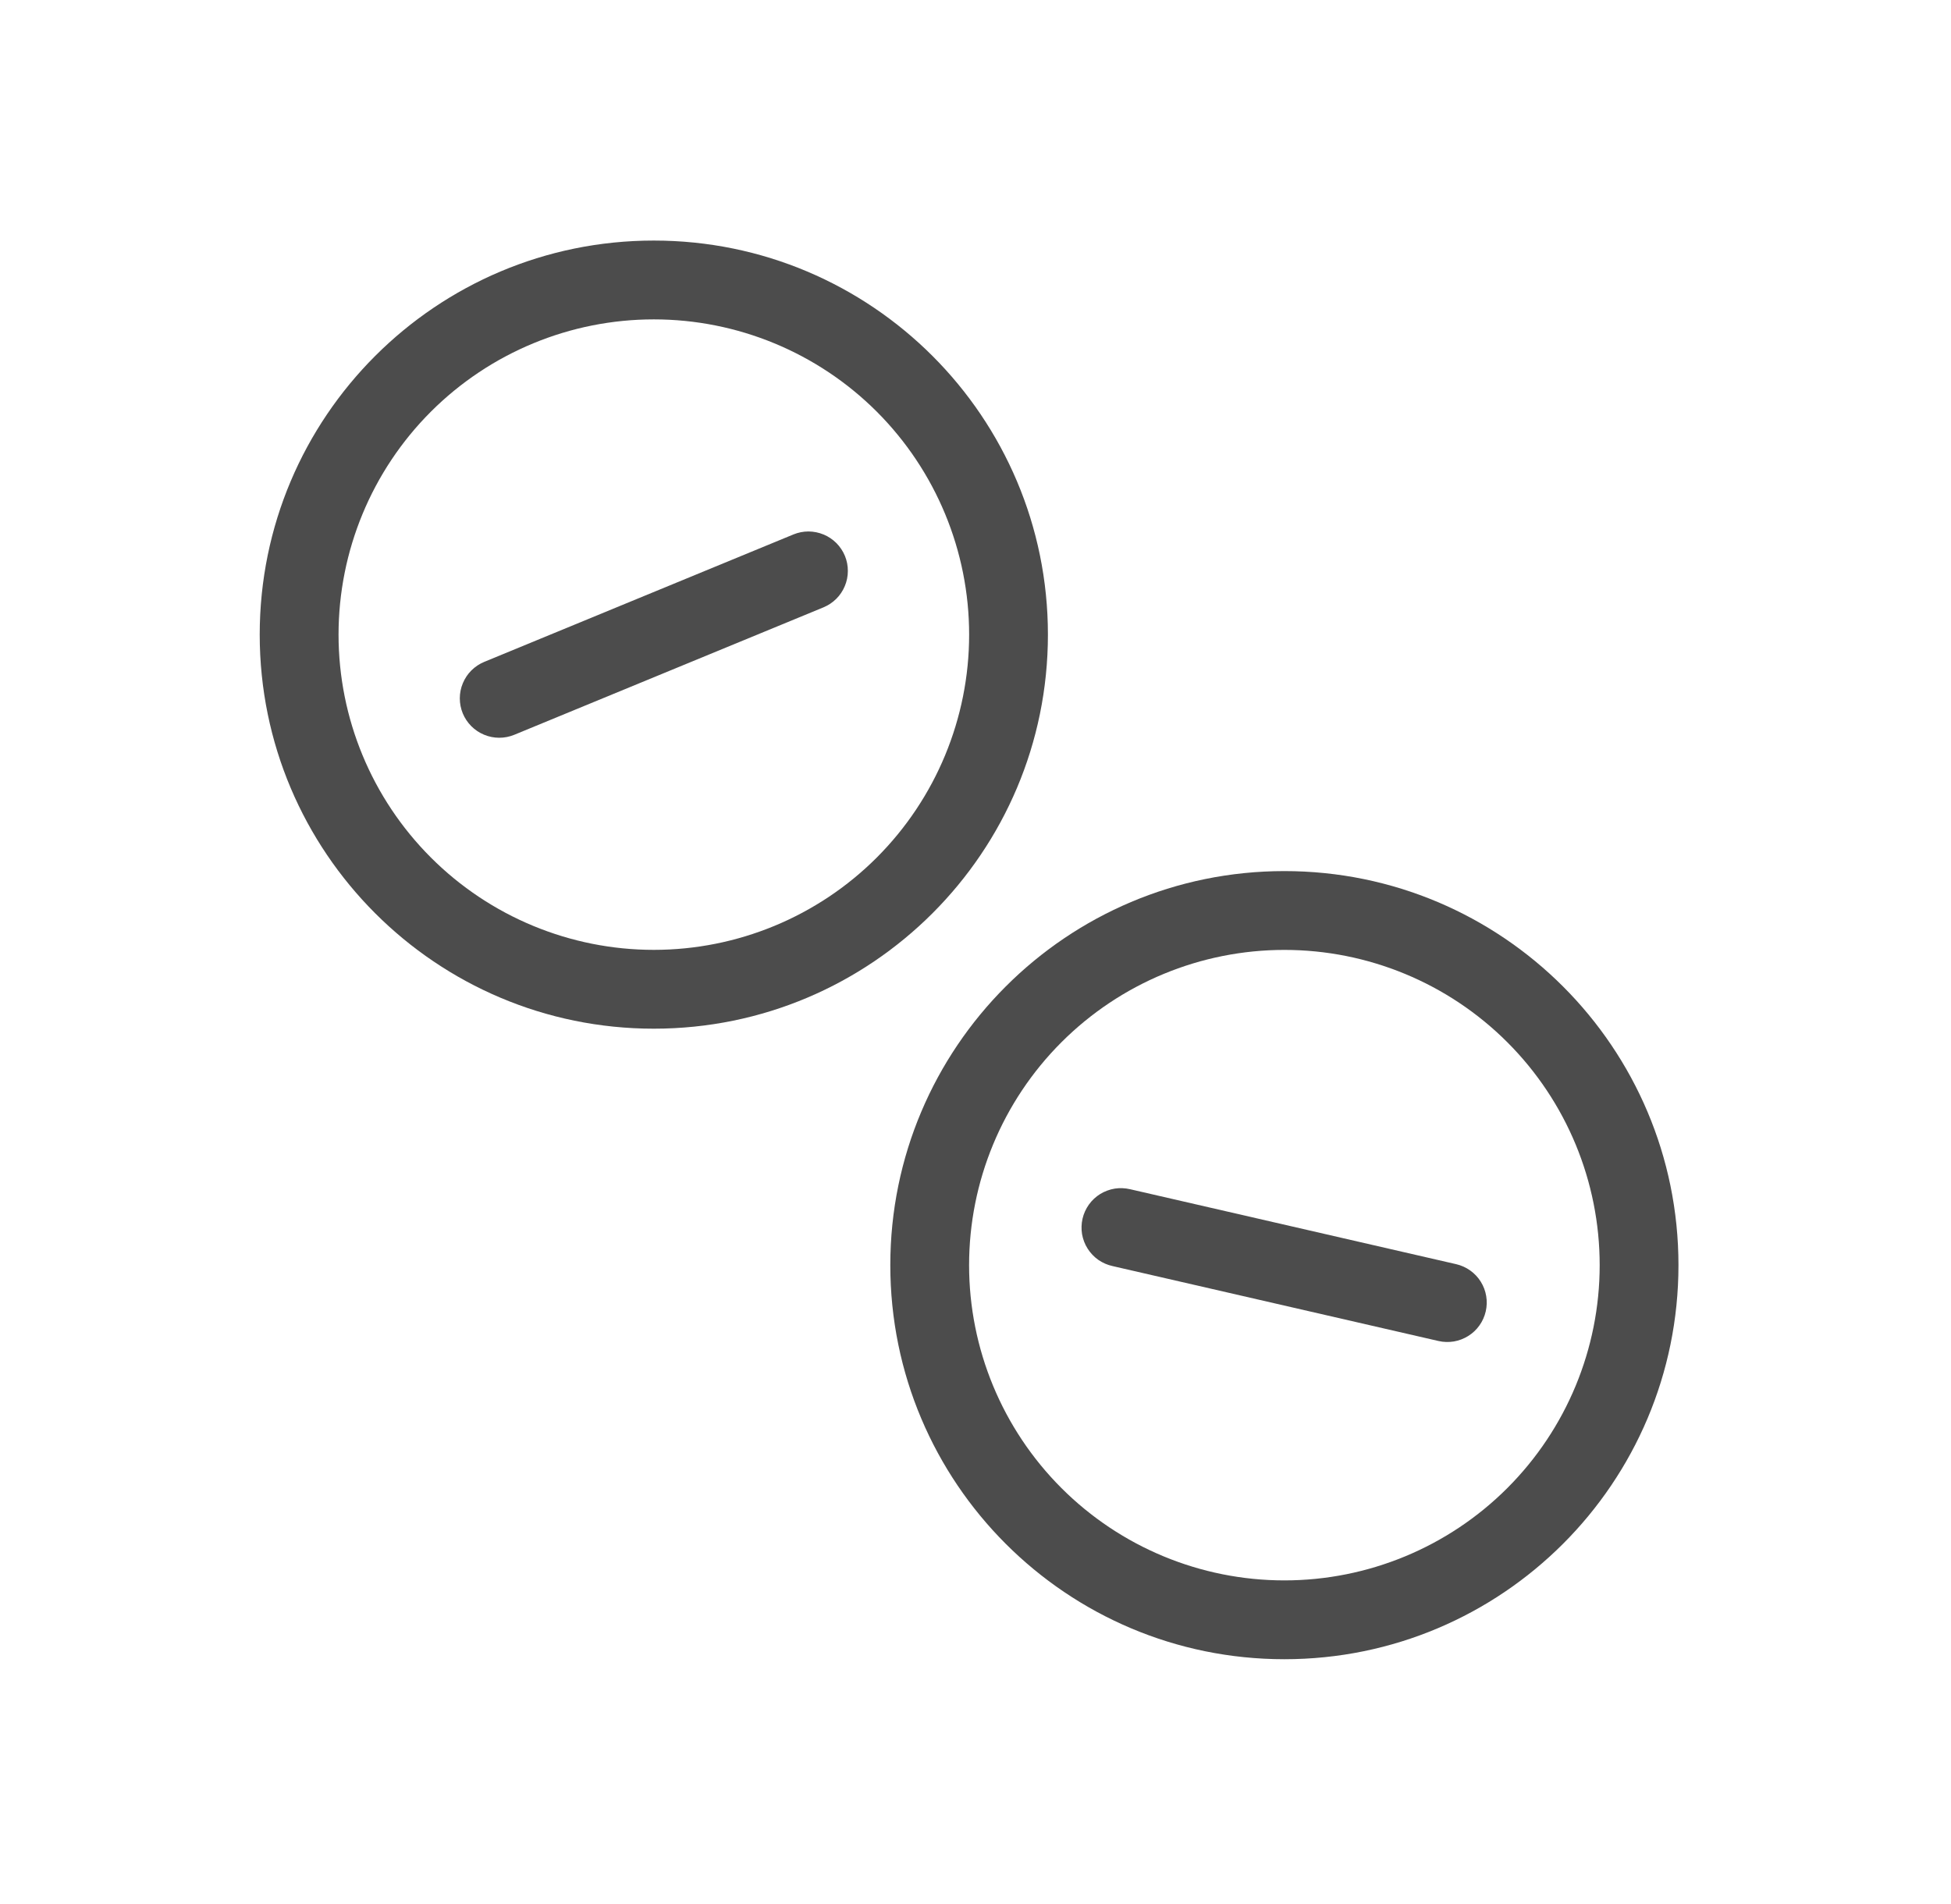 <svg width="42" height="41" viewBox="0 0 42 41" fill="none" xmlns="http://www.w3.org/2000/svg">
<path d="M17.727 13.076C17.83 13.033 17.924 12.971 18.003 12.892C18.082 12.814 18.144 12.72 18.187 12.617C18.23 12.515 18.252 12.404 18.252 12.293C18.253 12.181 18.231 12.071 18.189 11.968C18.146 11.865 18.084 11.771 18.005 11.692C17.926 11.613 17.833 11.55 17.73 11.508C17.627 11.465 17.517 11.443 17.405 11.442C17.294 11.442 17.183 11.464 17.081 11.506L10.424 14.25C10.321 14.293 10.227 14.355 10.148 14.434C10.069 14.512 10.007 14.606 9.964 14.709C9.877 14.916 9.877 15.15 9.962 15.358C10.048 15.566 10.213 15.732 10.421 15.818C10.629 15.905 10.862 15.905 11.07 15.82L17.727 13.076Z" fill="black" fill-opacity="0.7"/>
<path fill-rule="evenodd" clip-rule="evenodd" d="M22.559 13.663C22.559 18.348 18.761 22.147 14.075 22.147C9.39 22.147 5.591 18.348 5.591 13.663C5.591 8.977 9.39 5.179 14.075 5.179C18.761 5.179 22.559 8.977 22.559 13.663ZM20.863 13.663C20.863 15.463 20.147 17.189 18.875 18.462C17.602 19.735 15.875 20.45 14.075 20.45C12.275 20.45 10.549 19.735 9.276 18.462C8.003 17.189 7.288 15.463 7.288 13.663C7.288 11.863 8.003 10.136 9.276 8.863C10.549 7.591 12.275 6.876 14.075 6.876C15.875 6.876 17.602 7.591 18.875 8.863C20.147 10.136 20.863 11.863 20.863 13.663Z" fill="black" fill-opacity="0.7"/>
<path d="M30.967 28.871C31.076 28.896 31.188 28.899 31.298 28.881C31.408 28.862 31.513 28.822 31.607 28.763C31.702 28.704 31.784 28.627 31.848 28.536C31.913 28.445 31.959 28.343 31.984 28.234C32.009 28.126 32.013 28.013 31.994 27.903C31.976 27.794 31.936 27.688 31.877 27.594C31.818 27.499 31.741 27.418 31.65 27.353C31.559 27.288 31.456 27.242 31.348 27.217L24.332 25.604C24.222 25.578 24.109 25.573 23.998 25.59C23.887 25.608 23.781 25.648 23.685 25.706C23.59 25.765 23.506 25.843 23.441 25.934C23.376 26.026 23.329 26.129 23.304 26.238C23.279 26.348 23.276 26.461 23.294 26.572C23.314 26.683 23.354 26.789 23.415 26.884C23.475 26.978 23.553 27.06 23.645 27.125C23.738 27.189 23.842 27.234 23.951 27.258L30.967 28.871Z" fill="black" fill-opacity="0.7"/>
<path fill-rule="evenodd" clip-rule="evenodd" d="M27.649 35.722C32.335 35.722 36.133 31.924 36.133 27.238C36.133 22.552 32.335 18.754 27.649 18.754C22.964 18.754 19.166 22.552 19.166 27.238C19.166 31.924 22.964 35.722 27.649 35.722ZM27.649 34.025C29.45 34.025 31.176 33.31 32.449 32.037C33.722 30.764 34.437 29.038 34.437 27.238C34.437 25.438 33.722 23.712 32.449 22.439C31.176 21.166 29.45 20.451 27.649 20.451C25.849 20.451 24.123 21.166 22.85 22.439C21.577 23.712 20.862 25.438 20.862 27.238C20.862 29.038 21.577 30.764 22.85 32.037C24.123 33.31 25.849 34.025 27.649 34.025Z" fill="black" fill-opacity="0.7"/>
</svg>
